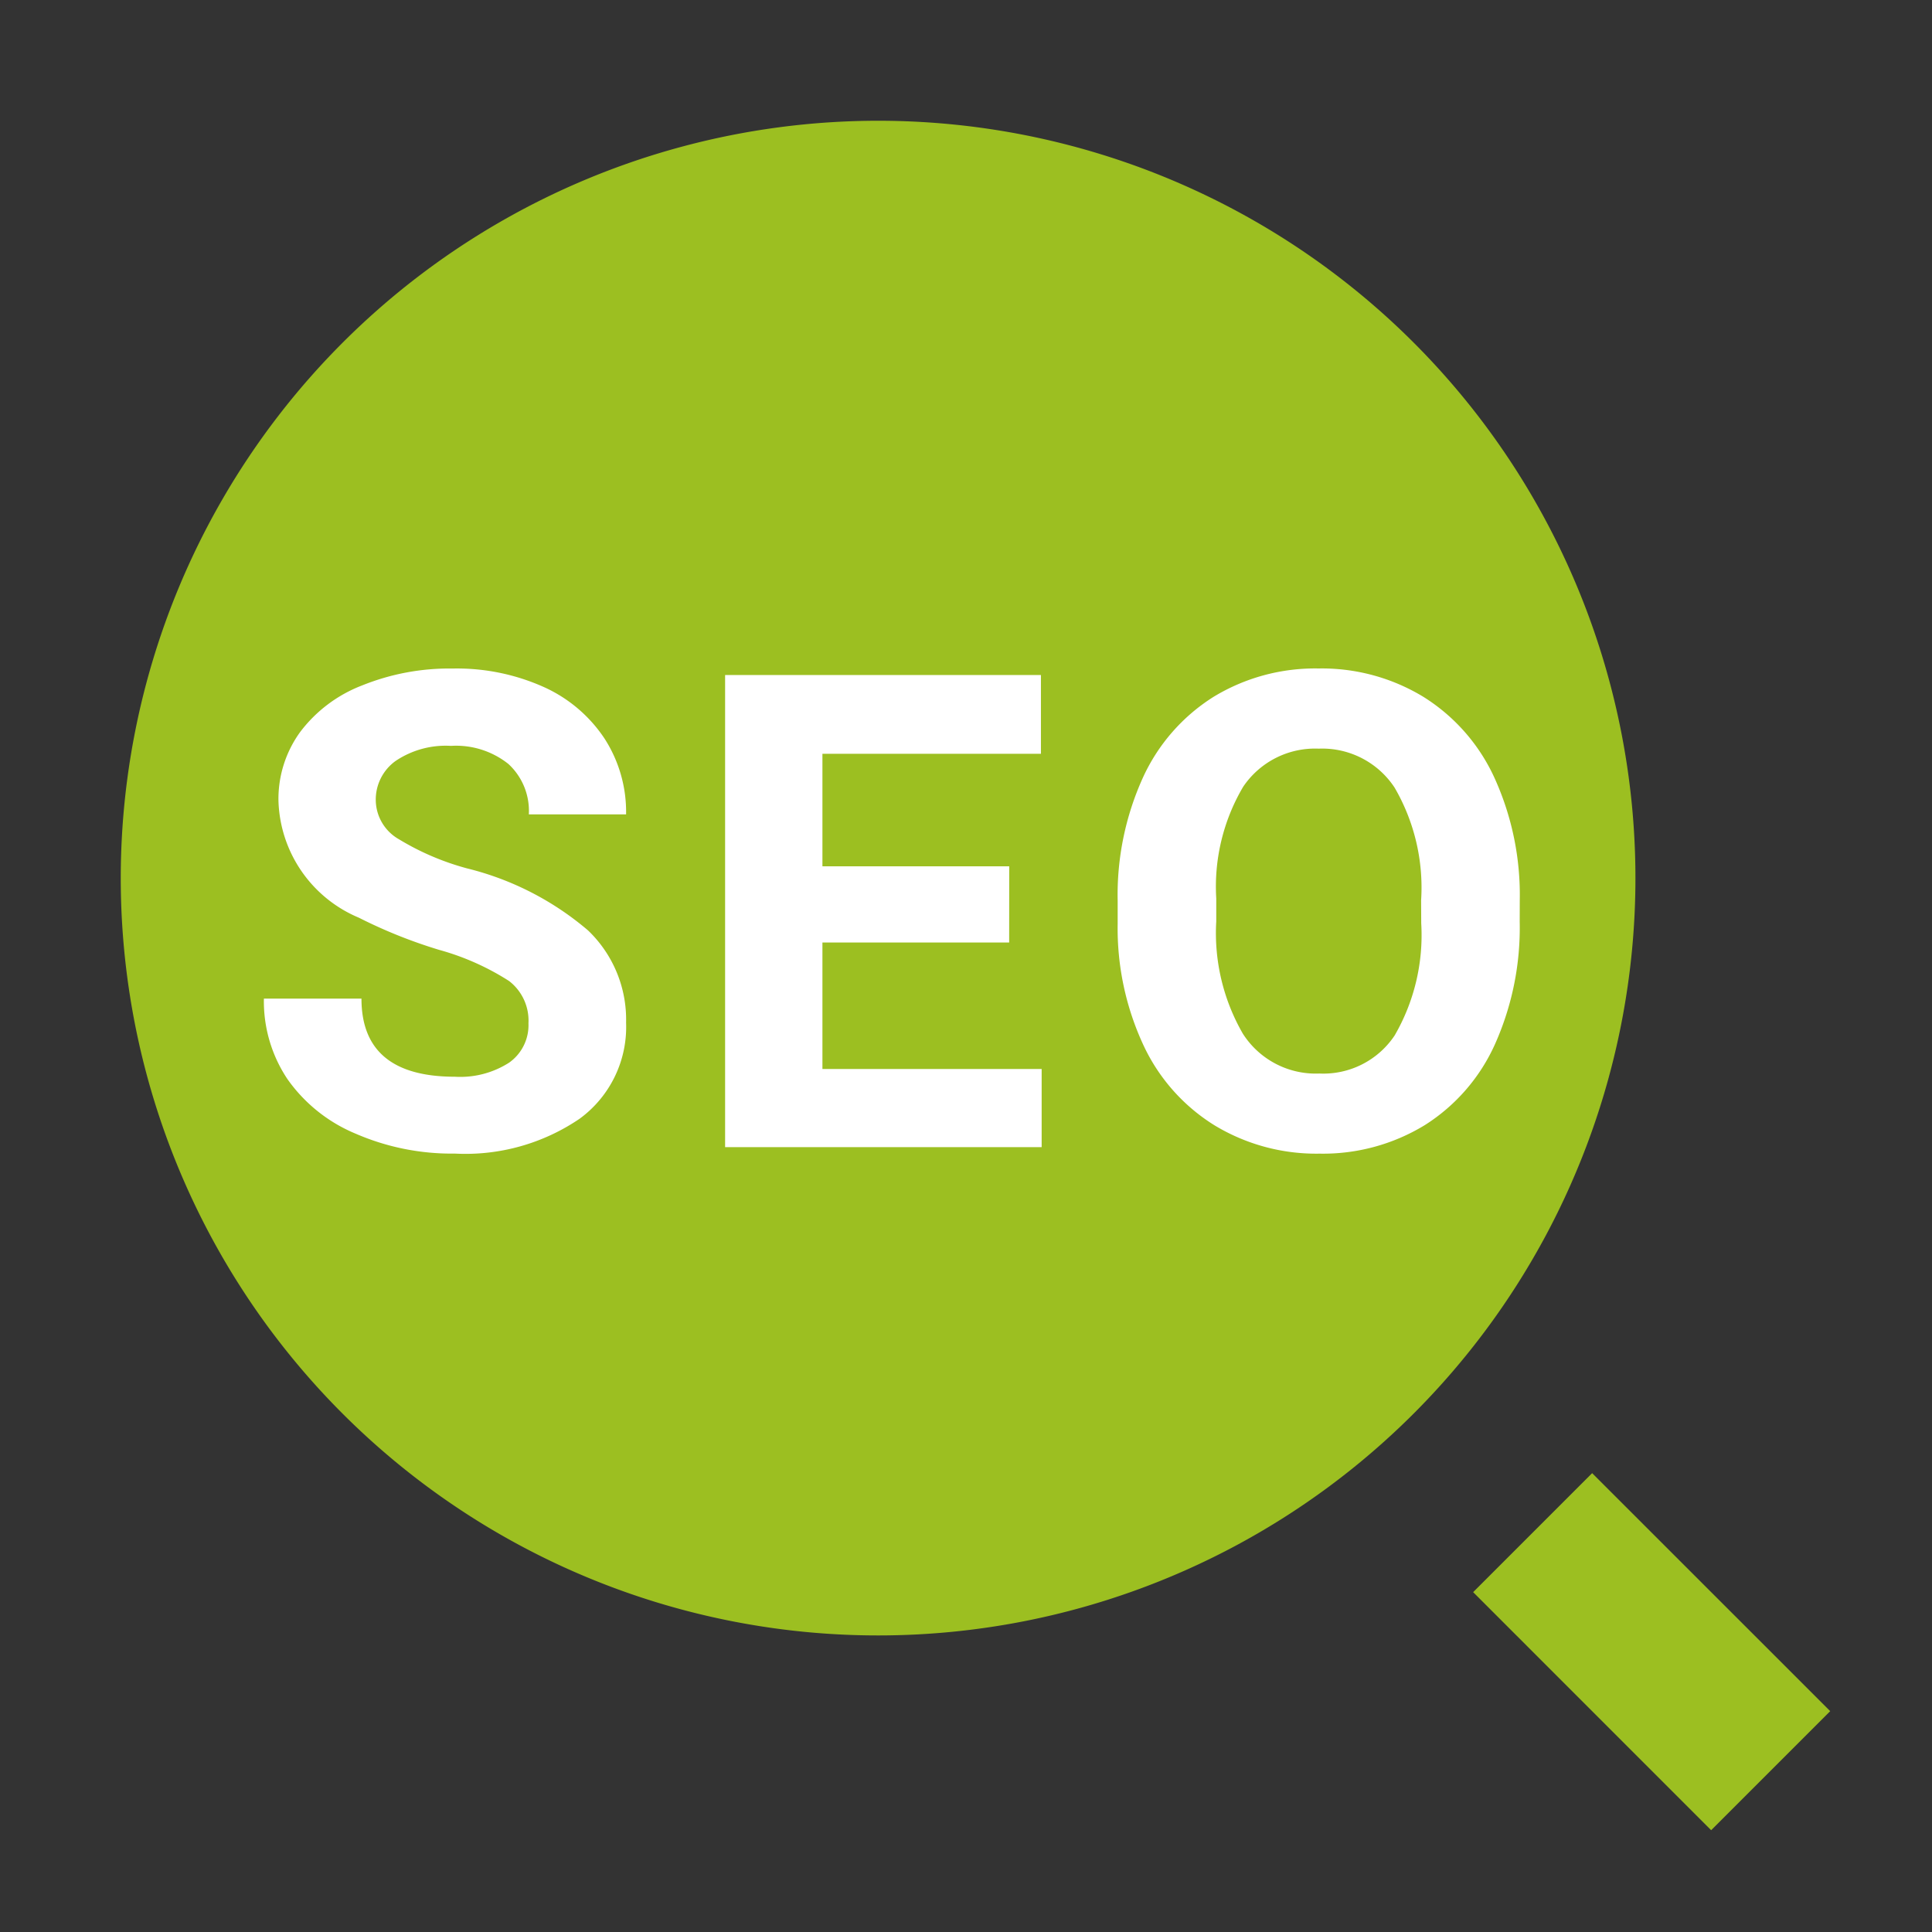 <svg xmlns="http://www.w3.org/2000/svg" width="32" height="32" viewBox="0 0 32 32">
  <rect x="0" y="0" width="32" height="32" fill="#333333" stroke="none"/>
  <g id="グループ_5210" data-name="グループ 5210" transform="translate(5884 1022)">
    <g id="グループ_5199" data-name="グループ 5199" transform="translate(-5884 -1022)">
      <path id="パス_18765" data-name="パス 18765" d="M0,0H32V32H0Z" fill="none"/>
      <path id="パス_18766" data-name="パス 18766" d="M14.544,2A12.544,12.544,0,1,1,2,14.544,12.549,12.549,0,0,1,14.544,2ZM26.371,24.4l3.943,3.942-1.972,1.972L24.4,26.371Z" transform="translate(0 0)" fill="#9cbf21"/>
    </g>
    <path id="パス_18773" data-name="パス 18773" d="M4.753-2.052a.827.827,0,0,0-.322-.7,4.227,4.227,0,0,0-1.16-.516A8.224,8.224,0,0,1,1.944-3.8,2.168,2.168,0,0,1,.612-5.742,1.888,1.888,0,0,1,.969-6.872,2.33,2.33,0,0,1,2-7.648a3.861,3.861,0,0,1,1.5-.279,3.515,3.515,0,0,1,1.493.3,2.378,2.378,0,0,1,1.018.857A2.242,2.242,0,0,1,6.37-5.511H4.759a1.055,1.055,0,0,0-.338-.835,1.391,1.391,0,0,0-.951-.3,1.486,1.486,0,0,0-.918.25.788.788,0,0,0-.328.658.754.754,0,0,0,.384.639,4.339,4.339,0,0,0,1.131.483,4.885,4.885,0,0,1,2,1.026A2.043,2.043,0,0,1,6.37-2.062,1.882,1.882,0,0,1,5.6-.47,3.362,3.362,0,0,1,3.534.107a3.993,3.993,0,0,1-1.644-.33A2.6,2.6,0,0,1,.76-1.128,2.318,2.318,0,0,1,.371-2.46H1.987q0,1.294,1.547,1.294a1.5,1.5,0,0,0,.9-.234A.76.76,0,0,0,4.753-2.052Zm7.962-1.337H9.622v2.095h3.631V0H8.01V-7.82h5.231v1.305H9.622v1.864h3.094Zm8.456-.344a4.721,4.721,0,0,1-.408,2.025A3.074,3.074,0,0,1,19.6-.365a3.232,3.232,0,0,1-1.743.473A3.253,3.253,0,0,1,16.118-.36a3.1,3.1,0,0,1-1.182-1.335,4.586,4.586,0,0,1-.424-2v-.387a4.7,4.7,0,0,1,.416-2.033A3.1,3.1,0,0,1,16.1-7.458a3.236,3.236,0,0,1,1.738-.47,3.236,3.236,0,0,1,1.738.47A3.1,3.1,0,0,1,20.756-6.11a4.683,4.683,0,0,1,.416,2.028Zm-1.633-.354a3.291,3.291,0,0,0-.44-1.869A1.435,1.435,0,0,0,17.842-6.6a1.436,1.436,0,0,0-1.251.631,3.253,3.253,0,0,0-.446,1.85v.381a3.332,3.332,0,0,0,.44,1.858,1.432,1.432,0,0,0,1.268.661A1.419,1.419,0,0,0,19.1-1.85a3.313,3.313,0,0,0,.44-1.856Z" transform="translate(-5880 -1003)" fill="#fff"/>
  </g>
</svg>
